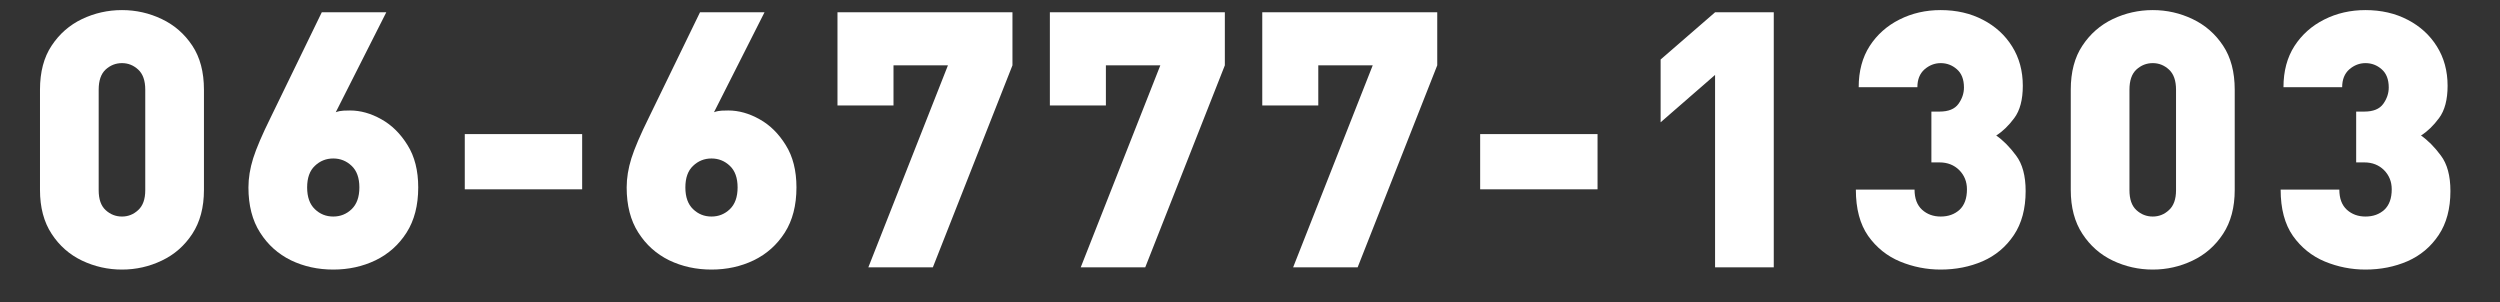 <svg xmlns="http://www.w3.org/2000/svg" xmlns:xlink="http://www.w3.org/1999/xlink" width="331" zoomAndPan="magnify" viewBox="0 0 248.25 30" height="40" preserveAspectRatio="xMidYMid meet" version="1.0"><rect x="0" y="0" width="248.25" height="30" fill="#333333" stroke="none"/><defs><g/><clipPath id="9d42243437"><path d="M 3.641 1 L 21 1 L 21 27 L 3.641 27 Z M 3.641 1 " clip-rule="nonzero"/></clipPath><clipPath id="fe85b8b4ba"><path d="M 226 1 L 243.883 1 L 243.883 27 L 226 27 Z M 226 1 " clip-rule="nonzero"/></clipPath></defs><g clip-path="url(#9d42243437)"><g fill="#ffffff" fill-opacity="1"><g transform="translate(2.221, 26.549)"><g><path d="M 9.891 0.219 C 8.492 0.219 7.172 -0.078 5.922 -0.672 C 4.68 -1.266 3.676 -2.148 2.906 -3.328 C 2.133 -4.504 1.75 -5.957 1.75 -7.688 L 1.75 -17.641 C 1.75 -19.398 2.133 -20.859 2.906 -22.016 C 3.676 -23.18 4.68 -24.062 5.922 -24.656 C 7.172 -25.25 8.492 -25.547 9.891 -25.547 C 11.285 -25.547 12.602 -25.25 13.844 -24.656 C 15.094 -24.062 16.102 -23.18 16.875 -22.016 C 17.645 -20.859 18.031 -19.398 18.031 -17.641 L 18.031 -7.688 C 18.031 -5.957 17.645 -4.504 16.875 -3.328 C 16.102 -2.148 15.094 -1.266 13.844 -0.672 C 12.602 -0.078 11.285 0.219 9.891 0.219 Z M 9.891 -5.047 C 10.504 -5.047 11.039 -5.258 11.5 -5.688 C 11.969 -6.113 12.203 -6.77 12.203 -7.656 L 12.203 -17.641 C 12.203 -18.547 11.969 -19.211 11.5 -19.641 C 11.039 -20.066 10.504 -20.281 9.891 -20.281 C 9.273 -20.281 8.734 -20.066 8.266 -19.641 C 7.805 -19.211 7.578 -18.547 7.578 -17.641 L 7.578 -7.656 C 7.578 -6.77 7.805 -6.113 8.266 -5.688 C 8.734 -5.258 9.273 -5.047 9.891 -5.047 Z M 9.891 -5.047 "/></g></g></g></g><g fill="#ffffff" fill-opacity="1"><g transform="translate(23.311, 26.549)"><g><path d="M 9.781 0.219 C 8.258 0.219 6.859 -0.086 5.578 -0.703 C 4.305 -1.328 3.285 -2.242 2.516 -3.453 C 1.742 -4.66 1.359 -6.156 1.359 -7.938 C 1.359 -8.863 1.516 -9.828 1.828 -10.828 C 2.148 -11.836 2.727 -13.188 3.562 -14.875 L 8.641 -25.328 L 15.047 -25.328 L 10.031 -15.406 C 10.289 -15.5 10.547 -15.551 10.797 -15.562 C 11.047 -15.57 11.266 -15.578 11.453 -15.578 C 12.492 -15.578 13.531 -15.285 14.562 -14.703 C 15.594 -14.129 16.457 -13.273 17.156 -12.141 C 17.863 -11.016 18.219 -9.613 18.219 -7.938 C 18.219 -6.156 17.832 -4.66 17.062 -3.453 C 16.289 -2.242 15.266 -1.328 13.984 -0.703 C 12.703 -0.086 11.301 0.219 9.781 0.219 Z M 9.781 -5.047 C 10.488 -5.047 11.098 -5.289 11.609 -5.781 C 12.117 -6.27 12.375 -6.988 12.375 -7.938 C 12.375 -8.883 12.117 -9.598 11.609 -10.078 C 11.098 -10.566 10.488 -10.812 9.781 -10.812 C 9.07 -10.812 8.461 -10.566 7.953 -10.078 C 7.441 -9.598 7.188 -8.883 7.188 -7.938 C 7.188 -6.988 7.441 -6.27 7.953 -5.781 C 8.461 -5.289 9.07 -5.047 9.781 -5.047 Z M 9.781 -5.047 "/></g></g></g><g fill="#ffffff" fill-opacity="1"><g transform="translate(44.402, 26.549)"><g><path d="M 1.75 -7.75 L 1.75 -13.234 L 13.406 -13.234 L 13.406 -7.75 Z M 1.75 -7.75 "/></g></g></g><g fill="#ffffff" fill-opacity="1"><g transform="translate(60.869, 26.549)"><g><path d="M 9.781 0.219 C 8.258 0.219 6.859 -0.086 5.578 -0.703 C 4.305 -1.328 3.285 -2.242 2.516 -3.453 C 1.742 -4.66 1.359 -6.156 1.359 -7.938 C 1.359 -8.863 1.516 -9.828 1.828 -10.828 C 2.148 -11.836 2.727 -13.188 3.562 -14.875 L 8.641 -25.328 L 15.047 -25.328 L 10.031 -15.406 C 10.289 -15.5 10.547 -15.551 10.797 -15.562 C 11.047 -15.57 11.266 -15.578 11.453 -15.578 C 12.492 -15.578 13.531 -15.285 14.562 -14.703 C 15.594 -14.129 16.457 -13.273 17.156 -12.141 C 17.863 -11.016 18.219 -9.613 18.219 -7.938 C 18.219 -6.156 17.832 -4.66 17.062 -3.453 C 16.289 -2.242 15.266 -1.328 13.984 -0.703 C 12.703 -0.086 11.301 0.219 9.781 0.219 Z M 9.781 -5.047 C 10.488 -5.047 11.098 -5.289 11.609 -5.781 C 12.117 -6.27 12.375 -6.988 12.375 -7.938 C 12.375 -8.883 12.117 -9.598 11.609 -10.078 C 11.098 -10.566 10.488 -10.812 9.781 -10.812 C 9.07 -10.812 8.461 -10.566 7.953 -10.078 C 7.441 -9.598 7.188 -8.883 7.188 -7.938 C 7.188 -6.988 7.441 -6.27 7.953 -5.781 C 8.461 -5.289 9.07 -5.047 9.781 -5.047 Z M 9.781 -5.047 "/></g></g></g><g fill="#ffffff" fill-opacity="1"><g transform="translate(81.959, 26.549)"><g><path d="M 4.266 0 L 12.172 -20.062 L 6.766 -20.062 L 6.766 -16.078 L 1.203 -16.078 L 1.203 -25.328 L 18.578 -25.328 L 18.578 -20.062 L 10.672 0 Z M 4.266 0 "/></g></g></g><g fill="#ffffff" fill-opacity="1"><g transform="translate(103.049, 26.549)"><g><path d="M 4.266 0 L 12.172 -20.062 L 6.766 -20.062 L 6.766 -16.078 L 1.203 -16.078 L 1.203 -25.328 L 18.578 -25.328 L 18.578 -20.062 L 10.672 0 Z M 4.266 0 "/></g></g></g><g fill="#ffffff" fill-opacity="1"><g transform="translate(124.14, 26.549)"><g><path d="M 4.266 0 L 12.172 -20.062 L 6.766 -20.062 L 6.766 -16.078 L 1.203 -16.078 L 1.203 -25.328 L 18.578 -25.328 L 18.578 -20.062 L 10.672 0 Z M 4.266 0 "/></g></g></g><g fill="#ffffff" fill-opacity="1"><g transform="translate(145.23, 26.549)"><g><path d="M 1.75 -7.75 L 1.75 -13.234 L 13.406 -13.234 L 13.406 -7.75 Z M 1.75 -7.75 "/></g></g></g><g fill="#ffffff" fill-opacity="1"><g transform="translate(161.697, 26.549)"><g><path d="M 8.609 0 L 8.609 -19.109 L 3.203 -14.406 L 3.203 -20.641 L 8.609 -25.328 L 14.438 -25.328 L 14.438 0 Z M 8.609 0 "/></g></g></g><g fill="#ffffff" fill-opacity="1"><g transform="translate(182.787, 26.549)"><g><path d="M 9.922 0.219 C 8.523 0.219 7.18 -0.047 5.891 -0.578 C 4.598 -1.117 3.539 -1.969 2.719 -3.125 C 1.906 -4.289 1.5 -5.82 1.5 -7.719 L 7.328 -7.719 C 7.328 -6.844 7.578 -6.176 8.078 -5.719 C 8.578 -5.27 9.191 -5.047 9.922 -5.047 C 10.68 -5.047 11.305 -5.27 11.797 -5.719 C 12.285 -6.176 12.531 -6.852 12.531 -7.75 C 12.531 -8.508 12.273 -9.145 11.766 -9.656 C 11.254 -10.164 10.602 -10.422 9.812 -10.422 L 9 -10.422 L 9 -15.469 L 9.812 -15.469 C 10.695 -15.469 11.32 -15.723 11.688 -16.234 C 12.051 -16.742 12.234 -17.285 12.234 -17.859 C 12.234 -18.66 12 -19.266 11.531 -19.672 C 11.07 -20.078 10.535 -20.281 9.922 -20.281 C 9.328 -20.281 8.789 -20.07 8.312 -19.656 C 7.844 -19.238 7.609 -18.648 7.609 -17.891 L 1.781 -17.891 C 1.781 -19.484 2.145 -20.848 2.875 -21.984 C 3.613 -23.117 4.598 -23.992 5.828 -24.609 C 7.066 -25.234 8.43 -25.547 9.922 -25.547 C 11.492 -25.547 12.895 -25.223 14.125 -24.578 C 15.352 -23.941 16.316 -23.062 17.016 -21.938 C 17.723 -20.812 18.078 -19.508 18.078 -18.031 C 18.078 -16.656 17.797 -15.586 17.234 -14.828 C 16.68 -14.078 16.082 -13.5 15.438 -13.094 C 16.125 -12.613 16.781 -11.953 17.406 -11.109 C 18.039 -10.273 18.359 -9.098 18.359 -7.578 C 18.359 -5.828 17.969 -4.367 17.188 -3.203 C 16.406 -2.035 15.375 -1.172 14.094 -0.609 C 12.812 -0.055 11.422 0.219 9.922 0.219 Z M 9.922 0.219 "/></g></g></g><g fill="#ffffff" fill-opacity="1"><g transform="translate(203.877, 26.549)"><g><path d="M 9.891 0.219 C 8.492 0.219 7.172 -0.078 5.922 -0.672 C 4.68 -1.266 3.676 -2.148 2.906 -3.328 C 2.133 -4.504 1.75 -5.957 1.75 -7.688 L 1.75 -17.641 C 1.75 -19.398 2.133 -20.859 2.906 -22.016 C 3.676 -23.18 4.68 -24.062 5.922 -24.656 C 7.172 -25.25 8.492 -25.547 9.891 -25.547 C 11.285 -25.547 12.602 -25.25 13.844 -24.656 C 15.094 -24.062 16.102 -23.18 16.875 -22.016 C 17.645 -20.859 18.031 -19.398 18.031 -17.641 L 18.031 -7.688 C 18.031 -5.957 17.645 -4.504 16.875 -3.328 C 16.102 -2.148 15.094 -1.266 13.844 -0.672 C 12.602 -0.078 11.285 0.219 9.891 0.219 Z M 9.891 -5.047 C 10.504 -5.047 11.039 -5.258 11.5 -5.688 C 11.969 -6.113 12.203 -6.77 12.203 -7.656 L 12.203 -17.641 C 12.203 -18.547 11.969 -19.211 11.5 -19.641 C 11.039 -20.066 10.504 -20.281 9.891 -20.281 C 9.273 -20.281 8.734 -20.066 8.266 -19.641 C 7.805 -19.211 7.578 -18.547 7.578 -17.641 L 7.578 -7.656 C 7.578 -6.77 7.805 -6.113 8.266 -5.688 C 8.734 -5.258 9.273 -5.047 9.891 -5.047 Z M 9.891 -5.047 "/></g></g></g><g clip-path="url(#fe85b8b4ba)"><g fill="#ffffff" fill-opacity="1"><g transform="translate(224.968, 26.549)"><g><path d="M 9.922 0.219 C 8.523 0.219 7.18 -0.047 5.891 -0.578 C 4.598 -1.117 3.539 -1.969 2.719 -3.125 C 1.906 -4.289 1.5 -5.82 1.5 -7.719 L 7.328 -7.719 C 7.328 -6.844 7.578 -6.176 8.078 -5.719 C 8.578 -5.27 9.191 -5.047 9.922 -5.047 C 10.68 -5.047 11.305 -5.27 11.797 -5.719 C 12.285 -6.176 12.531 -6.852 12.531 -7.75 C 12.531 -8.508 12.273 -9.145 11.766 -9.656 C 11.254 -10.164 10.602 -10.422 9.812 -10.422 L 9 -10.422 L 9 -15.469 L 9.812 -15.469 C 10.695 -15.469 11.32 -15.723 11.688 -16.234 C 12.051 -16.742 12.234 -17.285 12.234 -17.859 C 12.234 -18.66 12 -19.266 11.531 -19.672 C 11.07 -20.078 10.535 -20.281 9.922 -20.281 C 9.328 -20.281 8.789 -20.07 8.312 -19.656 C 7.844 -19.238 7.609 -18.648 7.609 -17.891 L 1.781 -17.891 C 1.781 -19.484 2.145 -20.848 2.875 -21.984 C 3.613 -23.117 4.598 -23.992 5.828 -24.609 C 7.066 -25.234 8.43 -25.547 9.922 -25.547 C 11.492 -25.547 12.895 -25.223 14.125 -24.578 C 15.352 -23.941 16.316 -23.062 17.016 -21.938 C 17.723 -20.812 18.078 -19.508 18.078 -18.031 C 18.078 -16.656 17.797 -15.586 17.234 -14.828 C 16.68 -14.078 16.082 -13.5 15.438 -13.094 C 16.125 -12.613 16.781 -11.953 17.406 -11.109 C 18.039 -10.273 18.359 -9.098 18.359 -7.578 C 18.359 -5.828 17.969 -4.367 17.188 -3.203 C 16.406 -2.035 15.375 -1.172 14.094 -0.609 C 12.812 -0.055 11.422 0.219 9.922 0.219 Z M 9.922 0.219 "/></g></g></g></g></svg>